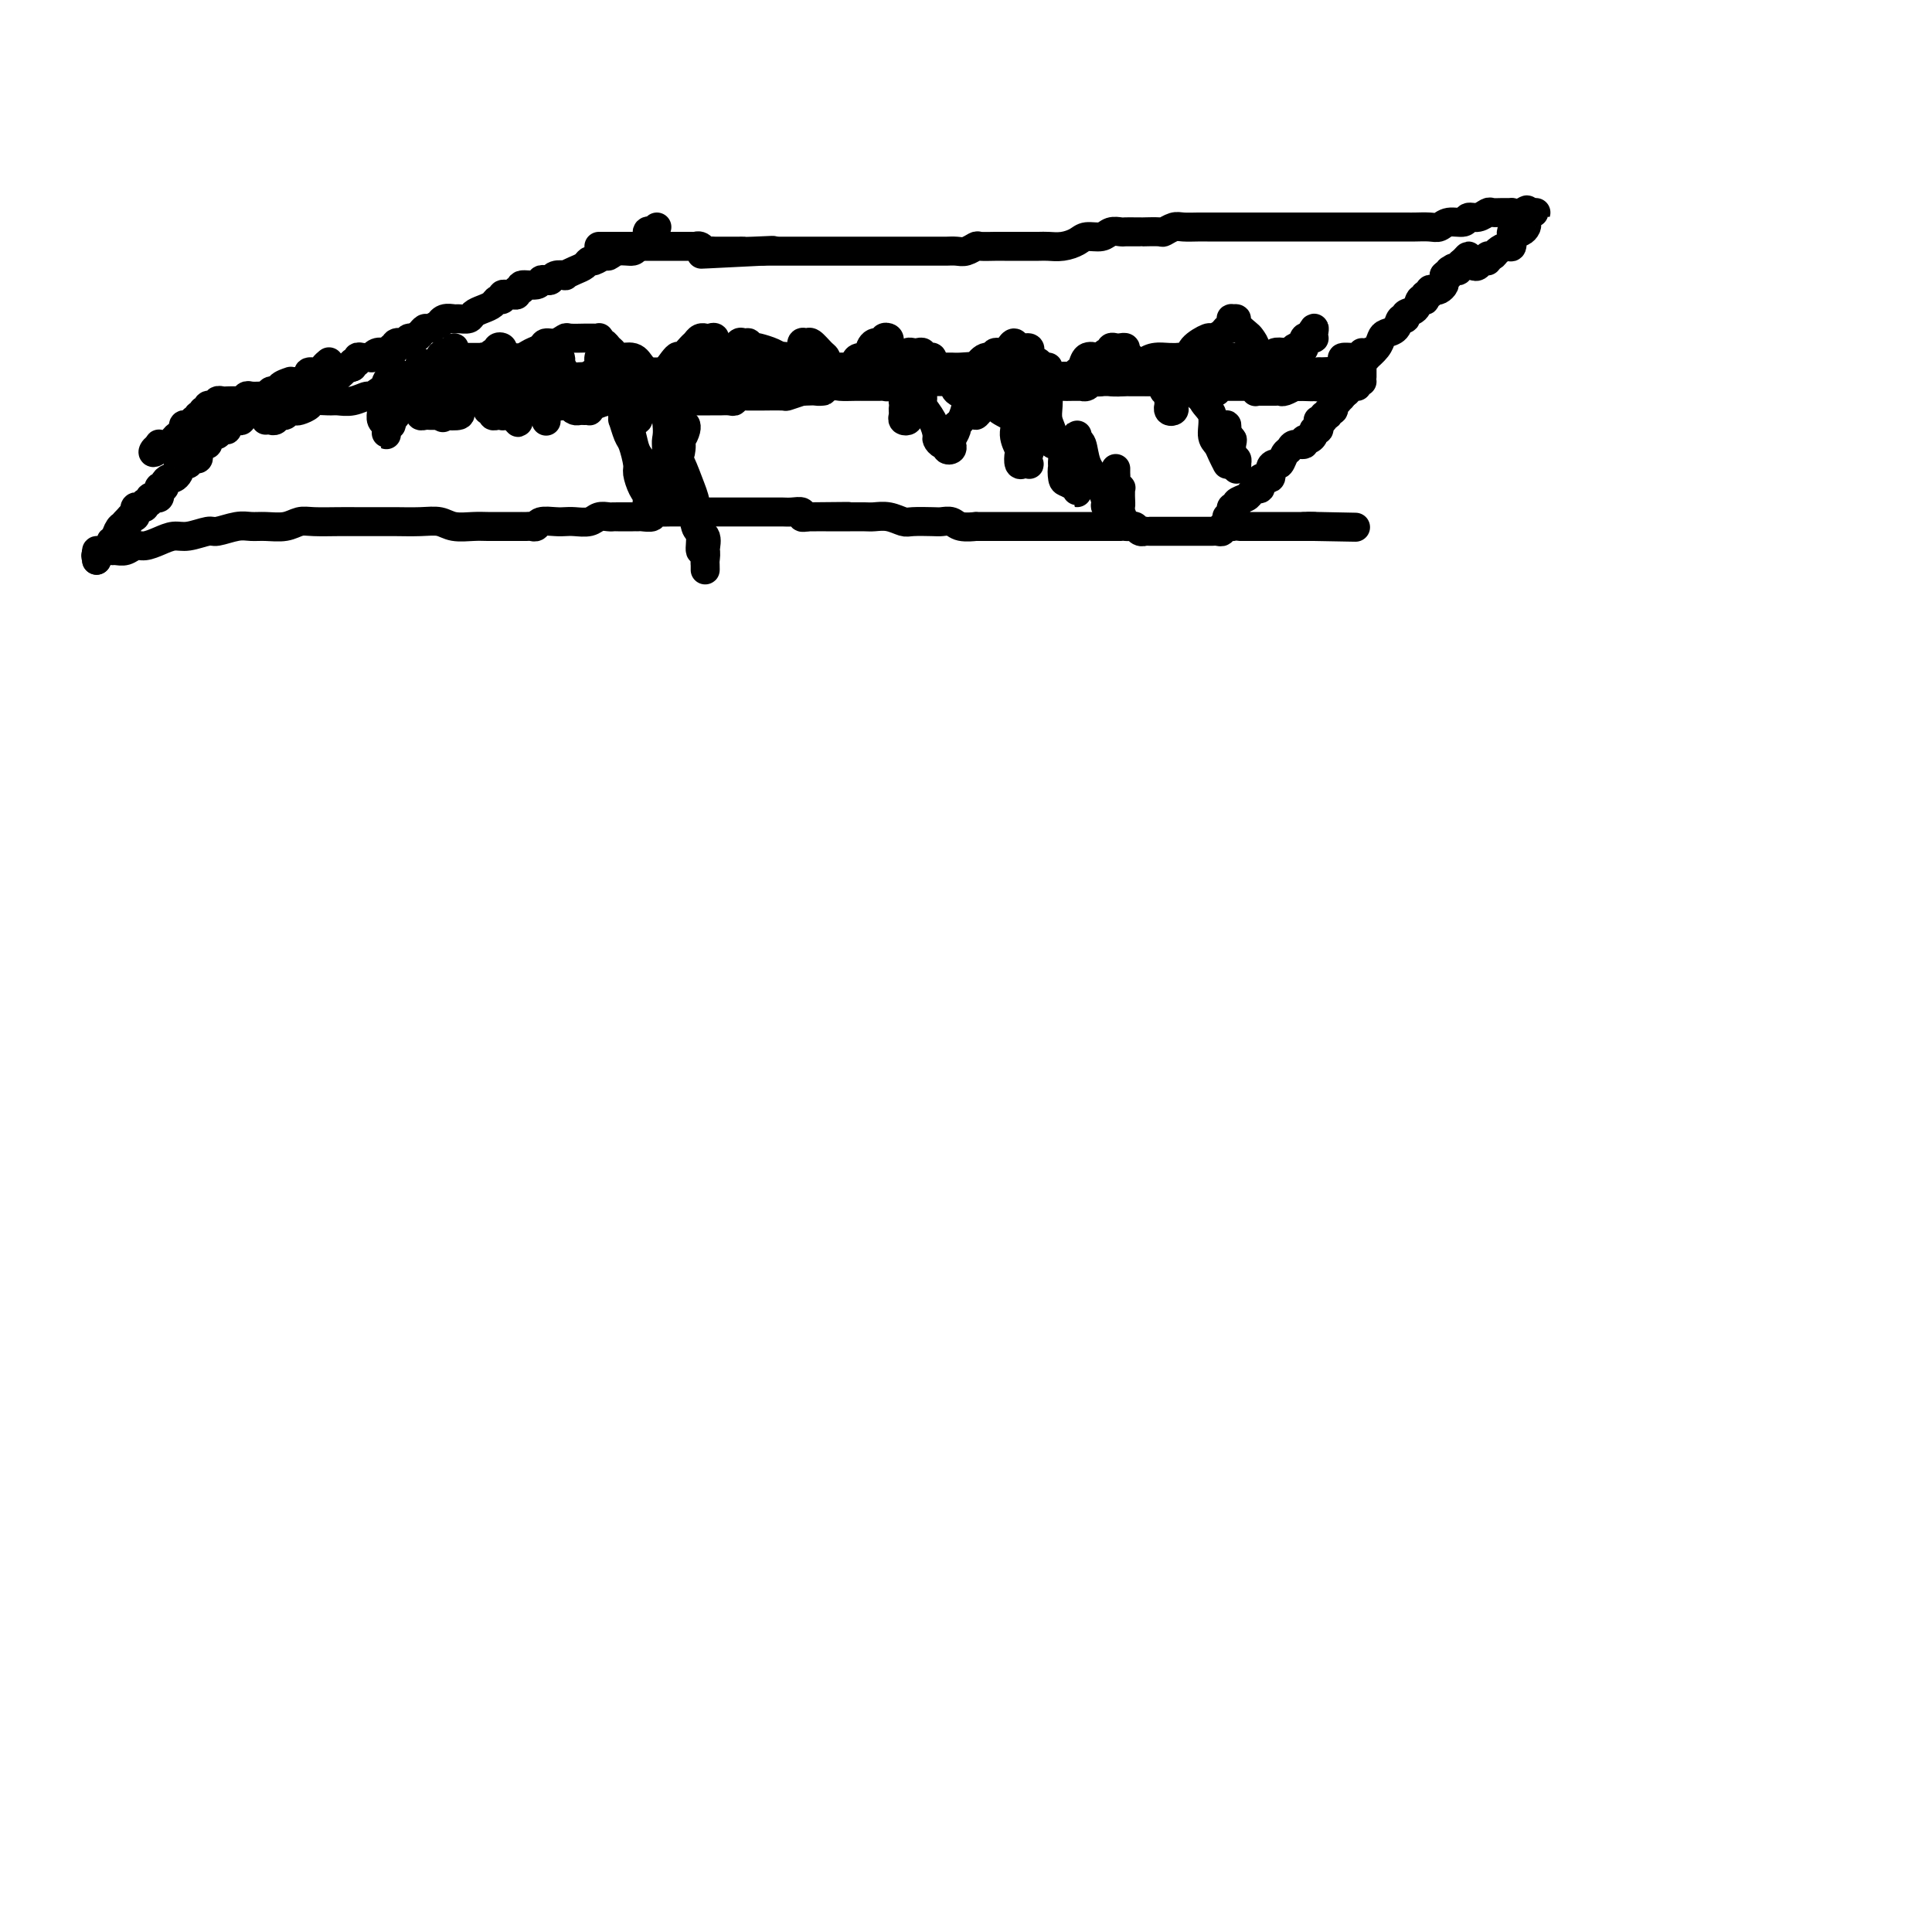 <svg viewBox='0 0 400 400' version='1.1' xmlns='http://www.w3.org/2000/svg' xmlns:xlink='http://www.w3.org/1999/xlink'><g fill='none' stroke='#000000' stroke-width='6' stroke-linecap='round' stroke-linejoin='round'><path d='M136,47c-0.457,0.408 -0.914,0.816 -1,1c-0.086,0.184 0.200,0.144 0,0c-0.200,-0.144 -0.886,-0.394 -1,0c-0.114,0.394 0.344,1.430 0,2c-0.344,0.570 -1.492,0.673 -2,1c-0.508,0.327 -0.378,0.876 -1,1c-0.622,0.124 -1.998,-0.178 -3,0c-1.002,0.178 -1.630,0.835 -2,1c-0.370,0.165 -0.483,-0.163 -1,0c-0.517,0.163 -1.439,0.818 -2,1c-0.561,0.182 -0.761,-0.109 -1,0c-0.239,0.109 -0.516,0.617 -1,1c-0.484,0.383 -1.176,0.642 -2,1c-0.824,0.358 -1.779,0.814 -2,1c-0.221,0.186 0.291,0.101 0,0c-0.291,-0.101 -1.385,-0.219 -2,0c-0.615,0.219 -0.751,0.776 -1,1c-0.249,0.224 -0.612,0.117 -1,0c-0.388,-0.117 -0.802,-0.243 -1,0c-0.198,0.243 -0.182,0.853 -1,1c-0.818,0.147 -2.471,-0.171 -3,0c-0.529,0.171 0.064,0.830 0,1c-0.064,0.170 -0.787,-0.150 -1,0c-0.213,0.150 0.082,0.771 0,1c-0.082,0.229 -0.543,0.065 -1,0c-0.457,-0.065 -0.910,-0.032 -1,0c-0.090,0.032 0.184,0.064 0,0c-0.184,-0.064 -0.825,-0.224 -1,0c-0.175,0.224 0.118,0.833 0,1c-0.118,0.167 -0.646,-0.109 -1,0c-0.354,0.109 -0.533,0.604 -1,1c-0.467,0.396 -1.224,0.695 -2,1c-0.776,0.305 -1.573,0.617 -2,1c-0.427,0.383 -0.483,0.839 -1,1c-0.517,0.161 -1.496,0.028 -2,0c-0.504,-0.028 -0.534,0.049 -1,0c-0.466,-0.049 -1.368,-0.224 -2,0c-0.632,0.224 -0.996,0.848 -1,1c-0.004,0.152 0.350,-0.166 0,0c-0.350,0.166 -1.403,0.818 -2,1c-0.597,0.182 -0.738,-0.105 -1,0c-0.262,0.105 -0.646,0.601 -1,1c-0.354,0.399 -0.677,0.699 -1,1'/><path d='M86,70c-7.675,3.554 -1.862,0.938 0,0c1.862,-0.938 -0.226,-0.200 -1,0c-0.774,0.200 -0.232,-0.139 0,0c0.232,0.139 0.154,0.755 0,1c-0.154,0.245 -0.385,0.117 -1,0c-0.615,-0.117 -1.614,-0.224 -2,0c-0.386,0.224 -0.158,0.778 0,1c0.158,0.222 0.246,0.111 0,0c-0.246,-0.111 -0.826,-0.222 -1,0c-0.174,0.222 0.058,0.777 0,1c-0.058,0.223 -0.407,0.112 -1,0c-0.593,-0.112 -1.430,-0.226 -2,0c-0.570,0.226 -0.873,0.793 -1,1c-0.127,0.207 -0.076,0.054 0,0c0.076,-0.054 0.179,-0.011 0,0c-0.179,0.011 -0.640,-0.012 -1,0c-0.360,0.012 -0.619,0.058 -1,0c-0.381,-0.058 -0.886,-0.222 -1,0c-0.114,0.222 0.162,0.829 0,1c-0.162,0.171 -0.760,-0.094 -1,0c-0.240,0.094 -0.120,0.547 0,1'/><path d='M73,76c-2.143,0.825 -1.000,-0.112 -1,0c-0.000,0.112 -1.145,1.274 -2,2c-0.855,0.726 -1.422,1.017 -2,1c-0.578,-0.017 -1.167,-0.340 -2,0c-0.833,0.340 -1.912,1.345 -3,2c-1.088,0.655 -2.187,0.960 -3,1c-0.813,0.040 -1.342,-0.185 -2,0c-0.658,0.185 -1.446,0.781 -2,1c-0.554,0.219 -0.872,0.063 -1,0c-0.128,-0.063 -0.064,-0.031 0,0'/><path d='M55,83c-2.606,1.083 -0.120,0.290 1,0c1.120,-0.290 0.874,-0.078 1,0c0.126,0.078 0.625,0.021 1,0c0.375,-0.021 0.625,-0.006 1,0c0.375,0.006 0.874,0.003 1,0c0.126,-0.003 -0.120,-0.005 0,0c0.120,0.005 0.607,0.016 1,0c0.393,-0.016 0.694,-0.061 1,0c0.306,0.061 0.618,0.226 1,0c0.382,-0.226 0.834,-0.844 1,-1c0.166,-0.156 0.045,0.150 0,0c-0.045,-0.150 -0.013,-0.757 0,-1c0.013,-0.243 0.006,-0.121 0,0'/><path d='M55,87c0.333,-0.032 0.667,-0.065 1,0c0.333,0.065 0.667,0.227 1,0c0.333,-0.227 0.665,-0.845 1,-1c0.335,-0.155 0.671,0.152 1,0c0.329,-0.152 0.649,-0.762 1,-1c0.351,-0.238 0.731,-0.102 1,0c0.269,0.102 0.428,0.171 1,0c0.572,-0.171 1.559,-0.580 2,-1c0.441,-0.420 0.336,-0.849 1,-1c0.664,-0.151 2.098,-0.024 3,0c0.902,0.024 1.271,-0.054 2,0c0.729,0.054 1.816,0.239 3,0c1.184,-0.239 2.463,-0.901 3,-1c0.537,-0.099 0.331,0.367 1,0c0.669,-0.367 2.212,-1.566 3,-2c0.788,-0.434 0.822,-0.102 1,0c0.178,0.102 0.502,-0.025 1,0c0.498,0.025 1.170,0.203 2,0c0.830,-0.203 1.818,-0.786 2,-1c0.182,-0.214 -0.442,-0.057 0,0c0.442,0.057 1.949,0.015 3,0c1.051,-0.015 1.646,-0.004 2,0c0.354,0.004 0.468,0.001 1,0c0.532,-0.001 1.483,-0.001 2,0c0.517,0.001 0.599,0.003 1,0c0.401,-0.003 1.119,-0.011 2,0c0.881,0.011 1.925,0.042 3,0c1.075,-0.042 2.181,-0.155 3,0c0.819,0.155 1.350,0.580 2,1c0.650,0.420 1.418,0.834 2,1c0.582,0.166 0.978,0.083 2,0c1.022,-0.083 2.672,-0.166 4,0c1.328,0.166 2.336,0.580 3,1c0.664,0.420 0.983,0.845 2,1c1.017,0.155 2.732,0.042 4,0c1.268,-0.042 2.091,-0.011 3,0c0.909,0.011 1.906,0.003 3,0c1.094,-0.003 2.285,-0.001 3,0c0.715,0.001 0.954,0.000 2,0c1.046,-0.000 2.899,-0.000 4,0c1.101,0.000 1.450,0.000 2,0c0.550,-0.000 1.299,-0.000 2,0c0.701,0.000 1.353,0.000 2,0c0.647,-0.000 1.290,-0.000 2,0c0.710,0.000 1.487,0.001 2,0c0.513,-0.001 0.764,-0.004 1,0c0.236,0.004 0.458,0.015 1,0c0.542,-0.015 1.402,-0.057 2,0c0.598,0.057 0.932,0.211 1,0c0.068,-0.211 -0.132,-0.789 0,-1c0.132,-0.211 0.595,-0.057 1,0c0.405,0.057 0.750,0.015 1,0c0.250,-0.015 0.405,-0.003 1,0c0.595,0.003 1.632,-0.002 2,0c0.368,0.002 0.068,0.011 1,0c0.932,-0.011 3.097,-0.041 4,0c0.903,0.041 0.544,0.155 1,0c0.456,-0.155 1.728,-0.577 3,-1'/><path d='M166,81c7.326,-0.249 3.641,0.130 3,0c-0.641,-0.130 1.764,-0.767 3,-1c1.236,-0.233 1.305,-0.062 2,0c0.695,0.062 2.017,0.016 3,0c0.983,-0.016 1.626,-0.003 2,0c0.374,0.003 0.477,-0.003 1,0c0.523,0.003 1.464,0.015 2,0c0.536,-0.015 0.668,-0.057 1,0c0.332,0.057 0.866,0.211 1,0c0.134,-0.211 -0.131,-0.789 0,-1c0.131,-0.211 0.659,-0.057 1,0c0.341,0.057 0.495,0.015 1,0c0.505,-0.015 1.361,-0.004 2,0c0.639,0.004 1.062,0.001 2,0c0.938,-0.001 2.393,-0.000 3,0c0.607,0.000 0.367,0.000 1,0c0.633,-0.000 2.140,-0.000 3,0c0.860,0.000 1.073,0.000 2,0c0.927,-0.000 2.567,-0.000 3,0c0.433,0.000 -0.342,0.000 0,0c0.342,-0.000 1.801,-0.000 3,0c1.199,0.000 2.138,0.000 3,0c0.862,-0.000 1.648,-0.000 2,0c0.352,0.000 0.270,0.000 1,0c0.730,-0.000 2.274,-0.000 3,0c0.726,0.000 0.636,0.000 1,0c0.364,-0.000 1.184,-0.000 2,0c0.816,0.000 1.630,0.000 2,0c0.370,-0.000 0.297,-0.000 1,0c0.703,0.000 2.181,0.000 3,0c0.819,-0.000 0.979,-0.000 1,0c0.021,0.000 -0.097,0.000 0,0c0.097,-0.000 0.410,-0.000 1,0c0.590,0.000 1.457,0.000 2,0c0.543,0.000 0.763,-0.000 1,0c0.237,0.000 0.491,0.000 1,0c0.509,0.000 1.273,-0.000 2,0c0.727,0.000 1.417,-0.000 2,0c0.583,0.000 1.060,0.000 2,0c0.940,-0.000 2.342,-0.000 3,0c0.658,0.000 0.572,0.000 1,0c0.428,-0.000 1.370,-0.000 2,0c0.630,0.000 0.947,0.000 1,0c0.053,-0.000 -0.158,-0.000 0,0c0.158,0.000 0.687,0.000 1,0c0.313,-0.000 0.412,-0.000 1,0c0.588,0.000 1.667,0.000 2,0c0.333,-0.000 -0.080,-0.000 0,0c0.080,0.000 0.654,0.000 1,0c0.346,-0.000 0.463,-0.000 1,0c0.537,0.000 1.495,0.000 2,0c0.505,-0.000 0.559,-0.000 1,0c0.441,0.000 1.269,0.000 2,0c0.731,-0.000 1.366,-0.000 2,0c0.634,0.000 1.269,0.000 2,0c0.731,-0.000 1.558,-0.000 2,0c0.442,0.000 0.499,0.001 1,0c0.501,-0.001 1.447,-0.004 2,0c0.553,0.004 0.712,0.015 1,0c0.288,-0.015 0.706,-0.056 1,0c0.294,0.056 0.464,0.207 1,0c0.536,-0.207 1.439,-0.774 2,-1c0.561,-0.226 0.781,-0.113 1,0c0.219,0.113 0.437,0.226 1,0c0.563,-0.226 1.470,-0.793 2,-1c0.530,-0.207 0.681,-0.056 1,0c0.319,0.056 0.805,0.016 1,0c0.195,-0.016 0.097,-0.008 0,0'/><path d='M273,77c16.730,-0.619 5.056,-0.166 1,0c-4.056,0.166 -0.495,0.044 1,0c1.495,-0.044 0.925,-0.011 1,0c0.075,0.011 0.794,0.000 1,0c0.206,-0.000 -0.103,0.010 0,0c0.103,-0.010 0.618,-0.040 1,0c0.382,0.040 0.632,0.150 1,0c0.368,-0.150 0.853,-0.560 1,-1c0.147,-0.440 -0.045,-0.908 0,-1c0.045,-0.092 0.327,0.193 1,0c0.673,-0.193 1.737,-0.864 2,-1c0.263,-0.136 -0.277,0.263 0,0c0.277,-0.263 1.369,-1.189 2,-2c0.631,-0.811 0.800,-1.509 1,-2c0.200,-0.491 0.430,-0.776 1,-1c0.570,-0.224 1.480,-0.387 2,-1c0.520,-0.613 0.650,-1.674 1,-2c0.350,-0.326 0.921,0.084 1,0c0.079,-0.084 -0.332,-0.662 0,-1c0.332,-0.338 1.408,-0.434 2,-1c0.592,-0.566 0.698,-1.601 1,-2c0.302,-0.399 0.798,-0.163 1,0c0.202,0.163 0.110,0.254 0,0c-0.110,-0.254 -0.237,-0.852 0,-1c0.237,-0.148 0.838,0.153 1,0c0.162,-0.153 -0.114,-0.762 0,-1c0.114,-0.238 0.619,-0.105 1,0c0.381,0.105 0.638,0.183 1,0c0.362,-0.183 0.828,-0.626 1,-1c0.172,-0.374 0.049,-0.678 0,-1c-0.049,-0.322 -0.025,-0.661 0,-1'/><path d='M299,57c3.321,-3.090 1.625,-0.814 1,0c-0.625,0.814 -0.178,0.166 0,0c0.178,-0.166 0.085,0.148 0,0c-0.085,-0.148 -0.164,-0.760 0,-1c0.164,-0.240 0.570,-0.107 1,0c0.430,0.107 0.885,0.189 1,0c0.115,-0.189 -0.110,-0.650 0,-1c0.110,-0.350 0.554,-0.590 1,-1c0.446,-0.410 0.893,-0.990 1,-1c0.107,-0.010 -0.125,0.548 0,1c0.125,0.452 0.607,0.797 1,1c0.393,0.203 0.697,0.265 1,0c0.303,-0.265 0.605,-0.858 1,-1c0.395,-0.142 0.883,0.168 1,0c0.117,-0.168 -0.137,-0.814 0,-1c0.137,-0.186 0.664,0.087 1,0c0.336,-0.087 0.481,-0.535 1,-1c0.519,-0.465 1.411,-0.948 2,-1c0.589,-0.052 0.875,0.326 1,0c0.125,-0.326 0.089,-1.354 0,-2c-0.089,-0.646 -0.230,-0.908 0,-1c0.230,-0.092 0.833,-0.014 1,0c0.167,0.014 -0.100,-0.038 0,0c0.100,0.038 0.567,0.164 1,0c0.433,-0.164 0.833,-0.618 1,-1c0.167,-0.382 0.102,-0.691 0,-1c-0.102,-0.309 -0.242,-0.619 0,-1c0.242,-0.381 0.864,-0.834 1,-1c0.136,-0.166 -0.215,-0.044 0,0c0.215,0.044 0.996,0.012 1,0c0.004,-0.012 -0.768,-0.003 -1,0c-0.232,0.003 0.077,0.001 0,0c-0.077,-0.001 -0.538,-0.000 -1,0'/><path d='M316,44c0.520,-1.083 -0.179,-0.290 -1,0c-0.821,0.290 -1.763,0.077 -2,0c-0.237,-0.077 0.232,-0.016 0,0c-0.232,0.016 -1.166,-0.011 -2,0c-0.834,0.011 -1.570,0.059 -2,0c-0.430,-0.059 -0.556,-0.227 -1,0c-0.444,0.227 -1.207,0.849 -2,1c-0.793,0.151 -1.615,-0.170 -2,0c-0.385,0.170 -0.334,0.830 -1,1c-0.666,0.170 -2.049,-0.151 -3,0c-0.951,0.151 -1.471,0.772 -2,1c-0.529,0.228 -1.066,0.061 -2,0c-0.934,-0.061 -2.263,-0.016 -3,0c-0.737,0.016 -0.881,0.004 -2,0c-1.119,-0.004 -3.213,-0.001 -4,0c-0.787,0.001 -0.266,0.000 -1,0c-0.734,-0.000 -2.721,-0.000 -4,0c-1.279,0.000 -1.850,0.000 -3,0c-1.150,-0.000 -2.880,-0.000 -4,0c-1.120,0.000 -1.630,0.000 -3,0c-1.370,-0.000 -3.602,-0.000 -5,0c-1.398,0.000 -1.964,0.000 -3,0c-1.036,-0.000 -2.541,-0.000 -4,0c-1.459,0.000 -2.870,0.000 -4,0c-1.130,-0.000 -1.979,-0.001 -3,0c-1.021,0.001 -2.214,0.004 -3,0c-0.786,-0.004 -1.164,-0.015 -2,0c-0.836,0.015 -2.130,0.057 -3,0c-0.870,-0.057 -1.314,-0.211 -2,0c-0.686,0.211 -1.613,0.789 -2,1c-0.387,0.211 -0.235,0.057 -1,0c-0.765,-0.057 -2.447,-0.015 -3,0c-0.553,0.015 0.021,0.004 0,0c-0.021,-0.004 -0.639,-0.002 -1,0c-0.361,0.002 -0.466,0.005 -1,0c-0.534,-0.005 -1.498,-0.016 -2,0c-0.502,0.016 -0.542,0.060 -1,0c-0.458,-0.060 -1.333,-0.222 -2,0c-0.667,0.222 -1.127,0.830 -2,1c-0.873,0.170 -2.158,-0.098 -3,0c-0.842,0.098 -1.241,0.562 -2,1c-0.759,0.438 -1.880,0.849 -3,1c-1.120,0.151 -2.240,0.040 -3,0c-0.760,-0.040 -1.161,-0.011 -2,0c-0.839,0.011 -2.116,0.003 -3,0c-0.884,-0.003 -1.374,-0.002 -2,0c-0.626,0.002 -1.389,0.004 -2,0c-0.611,-0.004 -1.069,-0.015 -2,0c-0.931,0.015 -2.333,0.057 -3,0c-0.667,-0.057 -0.597,-0.211 -1,0c-0.403,0.211 -1.277,0.789 -2,1c-0.723,0.211 -1.295,0.057 -2,0c-0.705,-0.057 -1.545,-0.015 -2,0c-0.455,0.015 -0.527,0.004 -1,0c-0.473,-0.004 -1.349,-0.001 -2,0c-0.651,0.001 -1.077,0.000 -2,0c-0.923,-0.000 -2.344,-0.000 -3,0c-0.656,0.000 -0.547,0.000 -1,0c-0.453,-0.000 -1.469,-0.000 -2,0c-0.531,0.000 -0.578,0.000 -1,0c-0.422,-0.000 -1.219,-0.000 -2,0c-0.781,0.000 -1.547,0.000 -2,0c-0.453,-0.000 -0.592,-0.000 -1,0c-0.408,0.000 -1.086,0.000 -2,0c-0.914,-0.000 -2.065,-0.000 -3,0c-0.935,0.000 -1.654,0.000 -2,0c-0.346,-0.000 -0.319,-0.000 -1,0c-0.681,0.000 -2.069,0.000 -3,0c-0.931,-0.000 -1.404,-0.000 -2,0c-0.596,0.000 -1.314,0.000 -2,0c-0.686,-0.000 -1.338,-0.000 -2,0c-0.662,0.000 -1.332,0.000 -2,0c-0.668,-0.000 -1.334,-0.000 -2,0'/><path d='M158,52c-24.638,1.238 -7.232,0.332 -1,0c6.232,-0.332 1.289,-0.089 -1,0c-2.289,0.089 -1.923,0.024 -2,0c-0.077,-0.024 -0.598,-0.006 -1,0c-0.402,0.006 -0.685,0.002 -1,0c-0.315,-0.002 -0.662,-0.001 -1,0c-0.338,0.001 -0.668,0.001 -1,0c-0.332,-0.001 -0.666,-0.004 -1,0c-0.334,0.004 -0.668,0.015 -1,0c-0.332,-0.015 -0.663,-0.057 -1,0c-0.337,0.057 -0.682,0.211 -1,0c-0.318,-0.211 -0.610,-0.789 -1,-1c-0.390,-0.211 -0.878,-0.057 -1,0c-0.122,0.057 0.122,0.015 0,0c-0.122,-0.015 -0.609,-0.004 -1,0c-0.391,0.004 -0.686,0.001 -1,0c-0.314,-0.001 -0.647,-0.000 -1,0c-0.353,0.000 -0.725,0.000 -1,0c-0.275,-0.000 -0.451,-0.000 -1,0c-0.549,0.000 -1.470,0.000 -2,0c-0.530,-0.000 -0.671,-0.000 -1,0c-0.329,0.000 -0.848,0.000 -1,0c-0.152,-0.000 0.062,-0.000 0,0c-0.062,0.000 -0.400,0.000 -1,0c-0.600,-0.000 -1.461,-0.000 -2,0c-0.539,0.000 -0.757,0.000 -1,0c-0.243,-0.000 -0.513,-0.000 -1,0c-0.487,0.000 -1.192,0.000 -2,0c-0.808,-0.000 -1.719,-0.000 -2,0c-0.281,0.000 0.069,0.000 0,0c-0.069,-0.000 -0.557,-0.000 -1,0c-0.443,0.000 -0.841,0.000 -1,0c-0.159,-0.000 -0.080,-0.000 0,0'/><path d='M59,82c-0.331,0.000 -0.663,0.000 -1,0c-0.337,-0.000 -0.681,-0.000 -1,0c-0.319,0.000 -0.614,0.000 -1,0c-0.386,-0.000 -0.863,-0.001 -1,0c-0.137,0.001 0.065,0.004 0,0c-0.065,-0.004 -0.398,-0.015 -1,0c-0.602,0.015 -1.474,0.057 -2,0c-0.526,-0.057 -0.705,-0.211 -1,0c-0.295,0.211 -0.705,0.789 -1,1c-0.295,0.211 -0.475,0.056 -1,0c-0.525,-0.056 -1.394,-0.011 -2,0c-0.606,0.011 -0.950,-0.011 -1,0c-0.050,0.011 0.193,0.054 0,0c-0.193,-0.054 -0.821,-0.207 -1,0c-0.179,0.207 0.092,0.772 0,1c-0.092,0.228 -0.547,0.117 -1,0c-0.453,-0.117 -0.905,-0.241 -1,0c-0.095,0.241 0.167,0.848 0,1c-0.167,0.152 -0.763,-0.152 -1,0c-0.237,0.152 -0.115,0.759 0,1c0.115,0.241 0.223,0.116 0,0c-0.223,-0.116 -0.777,-0.224 -1,0c-0.223,0.224 -0.115,0.778 0,1c0.115,0.222 0.237,0.111 0,0c-0.237,-0.111 -0.833,-0.223 -1,0c-0.167,0.223 0.096,0.781 0,1c-0.096,0.219 -0.552,0.100 -1,0c-0.448,-0.100 -0.890,-0.181 -1,0c-0.110,0.181 0.111,0.623 0,1c-0.111,0.377 -0.554,0.689 -1,1c-0.446,0.311 -0.894,0.619 -1,1c-0.106,0.381 0.129,0.833 0,1c-0.129,0.167 -0.623,0.047 -1,0c-0.377,-0.047 -0.637,-0.023 -1,0c-0.363,0.023 -0.828,0.045 -1,0c-0.172,-0.045 -0.049,-0.156 0,0c0.049,0.156 0.025,0.578 0,1'/><path d='M33,93c-1.818,1.392 -1.364,0.373 -1,0c0.364,-0.373 0.636,-0.100 1,0c0.364,0.100 0.818,0.029 1,0c0.182,-0.029 0.091,-0.014 0,0'/><path d='M68,75c0.099,-0.081 0.199,-0.163 0,0c-0.199,0.163 -0.696,0.569 -1,1c-0.304,0.431 -0.413,0.886 -1,1c-0.587,0.114 -1.650,-0.113 -2,0c-0.350,0.113 0.014,0.565 0,1c-0.014,0.435 -0.404,0.851 -1,1c-0.596,0.149 -1.397,0.030 -2,0c-0.603,-0.030 -1.006,0.028 -1,0c0.006,-0.028 0.423,-0.144 0,0c-0.423,0.144 -1.685,0.547 -2,1c-0.315,0.453 0.318,0.958 0,1c-0.318,0.042 -1.587,-0.377 -2,0c-0.413,0.377 0.030,1.550 0,2c-0.030,0.450 -0.533,0.177 -1,0c-0.467,-0.177 -0.900,-0.259 -1,0c-0.100,0.259 0.132,0.858 0,1c-0.132,0.142 -0.628,-0.173 -1,0c-0.372,0.173 -0.621,0.835 -1,1c-0.379,0.165 -0.889,-0.166 -1,0c-0.111,0.166 0.178,0.828 0,1c-0.178,0.172 -0.822,-0.147 -1,0c-0.178,0.147 0.111,0.762 0,1c-0.111,0.238 -0.621,0.101 -1,0c-0.379,-0.101 -0.626,-0.167 -1,0c-0.374,0.167 -0.873,0.566 -1,1c-0.127,0.434 0.120,0.904 0,1c-0.120,0.096 -0.605,-0.181 -1,0c-0.395,0.181 -0.698,0.819 -1,1c-0.302,0.181 -0.602,-0.096 -1,0c-0.398,0.096 -0.895,0.565 -1,1c-0.105,0.435 0.182,0.837 0,1c-0.182,0.163 -0.833,0.086 -1,0c-0.167,-0.086 0.149,-0.182 0,0c-0.149,0.182 -0.762,0.641 -1,1c-0.238,0.359 -0.102,0.618 0,1c0.102,0.382 0.168,0.887 0,1c-0.168,0.113 -0.571,-0.167 -1,0c-0.429,0.167 -0.886,0.780 -1,1c-0.114,0.220 0.114,0.048 0,0c-0.114,-0.048 -0.569,0.030 -1,0c-0.431,-0.030 -0.836,-0.166 -1,0c-0.164,0.166 -0.086,0.636 0,1c0.086,0.364 0.182,0.623 0,1c-0.182,0.377 -0.641,0.872 -1,1c-0.359,0.128 -0.618,-0.110 -1,0c-0.382,0.110 -0.887,0.569 -1,1c-0.113,0.431 0.166,0.832 0,1c-0.166,0.168 -0.776,0.101 -1,0c-0.224,-0.101 -0.063,-0.237 0,0c0.063,0.237 0.027,0.847 0,1c-0.027,0.153 -0.045,-0.151 0,0c0.045,0.151 0.152,0.757 0,1c-0.152,0.243 -0.562,0.121 -1,0c-0.438,-0.121 -0.905,-0.243 -1,0c-0.095,0.243 0.181,0.849 0,1c-0.181,0.151 -0.819,-0.153 -1,0c-0.181,0.153 0.096,0.763 0,1c-0.096,0.237 -0.564,0.102 -1,0c-0.436,-0.102 -0.838,-0.172 -1,0c-0.162,0.172 -0.082,0.585 0,1c0.082,0.415 0.166,0.833 0,1c-0.166,0.167 -0.583,0.084 -1,0'/><path d='M27,107c-3.487,3.540 -1.704,2.388 -1,2c0.704,-0.388 0.328,-0.014 0,0c-0.328,0.014 -0.608,-0.333 -1,0c-0.392,0.333 -0.896,1.347 -1,2c-0.104,0.653 0.193,0.945 0,1c-0.193,0.055 -0.875,-0.126 -1,0c-0.125,0.126 0.306,0.559 0,1c-0.306,0.441 -1.350,0.889 -2,1c-0.650,0.111 -0.906,-0.115 -1,0c-0.094,0.115 -0.025,0.569 0,1c0.025,0.431 0.007,0.837 0,1c-0.007,0.163 -0.004,0.081 0,0'/><path d='M20,116c0.054,-0.453 0.108,-0.906 0,-1c-0.108,-0.094 -0.377,0.172 0,0c0.377,-0.172 1.399,-0.782 2,-1c0.601,-0.218 0.779,-0.044 1,0c0.221,0.044 0.485,-0.044 1,0c0.515,0.044 1.282,0.218 2,0c0.718,-0.218 1.387,-0.828 2,-1c0.613,-0.172 1.169,0.093 2,0c0.831,-0.093 1.936,-0.546 3,-1c1.064,-0.454 2.088,-0.910 3,-1c0.912,-0.090 1.714,0.186 3,0c1.286,-0.186 3.056,-0.835 4,-1c0.944,-0.165 1.060,0.153 2,0c0.940,-0.153 2.702,-0.777 4,-1c1.298,-0.223 2.130,-0.046 3,0c0.870,0.046 1.776,-0.040 3,0c1.224,0.040 2.766,0.207 4,0c1.234,-0.207 2.162,-0.787 3,-1c0.838,-0.213 1.587,-0.057 3,0c1.413,0.057 3.490,0.016 5,0c1.510,-0.016 2.452,-0.005 4,0c1.548,0.005 3.701,0.005 5,0c1.299,-0.005 1.744,-0.015 3,0c1.256,0.015 3.322,0.057 5,0c1.678,-0.057 2.968,-0.211 4,0c1.032,0.211 1.805,0.789 3,1c1.195,0.211 2.810,0.057 4,0c1.190,-0.057 1.955,-0.015 3,0c1.045,0.015 2.370,0.004 3,0c0.630,-0.004 0.564,-0.001 1,0c0.436,0.001 1.374,0.000 2,0c0.626,-0.000 0.942,0.001 1,0c0.058,-0.001 -0.141,-0.004 0,0c0.141,0.004 0.622,0.015 1,0c0.378,-0.015 0.654,-0.057 1,0c0.346,0.057 0.763,0.211 1,0c0.237,-0.211 0.294,-0.788 1,-1c0.706,-0.212 2.062,-0.061 3,0c0.938,0.061 1.459,0.030 2,0c0.541,-0.030 1.101,-0.061 2,0c0.899,0.061 2.136,0.212 3,0c0.864,-0.212 1.353,-0.789 2,-1c0.647,-0.211 1.451,-0.057 2,0c0.549,0.057 0.844,0.015 1,0c0.156,-0.015 0.173,-0.004 1,0c0.827,0.004 2.464,0.002 3,0c0.536,-0.002 -0.028,-0.004 0,0c0.028,0.004 0.649,0.015 1,0c0.351,-0.015 0.431,-0.057 1,0c0.569,0.057 1.628,0.211 2,0c0.372,-0.211 0.057,-0.789 0,-1c-0.057,-0.211 0.144,-0.057 1,0c0.856,0.057 2.368,0.015 3,0c0.632,-0.015 0.386,-0.004 1,0c0.614,0.004 2.090,0.001 3,0c0.910,-0.001 1.255,-0.000 2,0c0.745,0.000 1.889,0.000 3,0c1.111,-0.000 2.188,-0.000 3,0c0.812,0.000 1.358,-0.000 2,0c0.642,0.000 1.379,0.000 2,0c0.621,-0.000 1.127,-0.001 2,0c0.873,0.001 2.114,0.004 3,0c0.886,-0.004 1.417,-0.015 2,0c0.583,0.015 1.218,0.056 2,0c0.782,-0.056 1.711,-0.207 2,0c0.289,0.207 -0.060,0.774 0,1c0.060,0.226 0.530,0.113 1,0'/><path d='M167,107c16.421,-0.155 4.974,-0.041 1,0c-3.974,0.041 -0.474,0.011 1,0c1.474,-0.011 0.923,-0.003 1,0c0.077,0.003 0.782,0.001 1,0c0.218,-0.001 -0.051,-0.000 0,0c0.051,0.000 0.421,0.000 1,0c0.579,-0.000 1.365,-0.001 2,0c0.635,0.001 1.119,0.004 2,0c0.881,-0.004 2.159,-0.015 3,0c0.841,0.015 1.244,0.057 2,0c0.756,-0.057 1.865,-0.211 3,0c1.135,0.211 2.296,0.788 3,1c0.704,0.212 0.949,0.061 2,0c1.051,-0.061 2.906,-0.030 4,0c1.094,0.030 1.426,0.061 2,0c0.574,-0.061 1.390,-0.212 2,0c0.610,0.212 1.014,0.789 2,1c0.986,0.211 2.555,0.057 3,0c0.445,-0.057 -0.236,-0.015 0,0c0.236,0.015 1.387,0.004 2,0c0.613,-0.004 0.689,-0.001 1,0c0.311,0.001 0.856,0.000 1,0c0.144,-0.000 -0.113,-0.000 0,0c0.113,0.000 0.597,0.000 1,0c0.403,-0.000 0.726,-0.000 1,0c0.274,0.000 0.500,0.000 1,0c0.500,-0.000 1.274,-0.000 2,0c0.726,0.000 1.406,0.000 2,0c0.594,-0.000 1.104,-0.000 2,0c0.896,0.000 2.180,0.000 3,0c0.820,-0.000 1.176,-0.000 2,0c0.824,0.000 2.117,0.000 3,0c0.883,-0.000 1.357,-0.000 2,0c0.643,0.000 1.454,0.000 2,0c0.546,-0.000 0.825,-0.000 1,0c0.175,0.000 0.246,0.000 1,0c0.754,-0.000 2.191,-0.001 3,0c0.809,0.001 0.990,0.004 1,0c0.010,-0.004 -0.151,-0.015 0,0c0.151,0.015 0.614,0.057 1,0c0.386,-0.057 0.694,-0.211 1,0c0.306,0.211 0.609,0.789 1,1c0.391,0.211 0.868,0.057 1,0c0.132,-0.057 -0.082,-0.015 0,0c0.082,0.015 0.459,0.004 1,0c0.541,-0.004 1.244,-0.001 2,0c0.756,0.001 1.564,0.000 2,0c0.436,-0.000 0.501,-0.000 1,0c0.499,0.000 1.433,0.000 2,0c0.567,-0.000 0.767,-0.000 1,0c0.233,0.000 0.497,0.001 1,0c0.503,-0.001 1.243,-0.004 2,0c0.757,0.004 1.531,0.015 2,0c0.469,-0.015 0.632,-0.057 1,0c0.368,0.057 0.939,0.211 1,0c0.061,-0.211 -0.388,-0.789 0,-1c0.388,-0.211 1.614,-0.057 2,0c0.386,0.057 -0.066,0.015 0,0c0.066,-0.015 0.651,-0.004 1,0c0.349,0.004 0.461,0.001 1,0c0.539,-0.001 1.504,-0.000 2,0c0.496,0.000 0.521,0.000 1,0c0.479,-0.000 1.410,-0.000 2,0c0.590,0.000 0.840,0.000 1,0c0.160,-0.000 0.232,-0.000 1,0c0.768,0.000 2.233,0.000 3,0c0.767,-0.000 0.834,-0.000 1,0c0.166,0.000 0.429,0.000 1,0c0.571,-0.000 1.449,-0.000 2,0c0.551,0.000 0.776,0.000 1,0'/><path d='M272,109c16.474,0.309 5.157,0.083 1,0c-4.157,-0.083 -1.156,-0.022 0,0c1.156,0.022 0.467,0.006 0,0c-0.467,-0.006 -0.713,-0.002 -1,0c-0.287,0.002 -0.616,0.000 -1,0c-0.384,-0.000 -0.824,-0.000 -1,0c-0.176,0.000 -0.088,0.000 0,0'/><path d='M254,107c0.425,0.122 0.850,0.244 1,0c0.150,-0.244 0.024,-0.853 0,-1c-0.024,-0.147 0.053,0.168 0,0c-0.053,-0.168 -0.236,-0.818 0,-1c0.236,-0.182 0.890,0.105 1,0c0.110,-0.105 -0.326,-0.603 0,-1c0.326,-0.397 1.412,-0.693 2,-1c0.588,-0.307 0.677,-0.626 1,-1c0.323,-0.374 0.879,-0.802 1,-1c0.121,-0.198 -0.193,-0.164 0,0c0.193,0.164 0.892,0.460 1,0c0.108,-0.460 -0.374,-1.677 0,-2c0.374,-0.323 1.606,0.246 2,0c0.394,-0.246 -0.049,-1.308 0,-2c0.049,-0.692 0.589,-1.012 1,-1c0.411,0.012 0.692,0.358 1,0c0.308,-0.358 0.642,-1.420 1,-2c0.358,-0.580 0.740,-0.676 1,-1c0.260,-0.324 0.399,-0.874 1,-1c0.601,-0.126 1.662,0.173 2,0c0.338,-0.173 -0.049,-0.816 0,-1c0.049,-0.184 0.535,0.092 1,0c0.465,-0.092 0.909,-0.550 1,-1c0.091,-0.450 -0.172,-0.891 0,-1c0.172,-0.109 0.777,0.114 1,0c0.223,-0.114 0.064,-0.565 0,-1c-0.064,-0.435 -0.032,-0.853 0,-1c0.032,-0.147 0.065,-0.024 0,0c-0.065,0.024 -0.229,-0.050 0,0c0.229,0.050 0.850,0.224 1,0c0.150,-0.224 -0.170,-0.848 0,-1c0.170,-0.152 0.829,0.166 1,0c0.171,-0.166 -0.146,-0.815 0,-1c0.146,-0.185 0.756,0.095 1,0c0.244,-0.095 0.122,-0.564 0,-1c-0.122,-0.436 -0.243,-0.838 0,-1c0.243,-0.162 0.849,-0.085 1,0c0.151,0.085 -0.152,0.177 0,0c0.152,-0.177 0.758,-0.622 1,-1c0.242,-0.378 0.121,-0.689 0,-1'/><path d='M278,81c3.896,-3.957 1.637,-0.850 1,0c-0.637,0.850 0.348,-0.557 1,-1c0.652,-0.443 0.970,0.077 1,0c0.030,-0.077 -0.227,-0.753 0,-1c0.227,-0.247 0.937,-0.066 1,0c0.063,0.066 -0.522,0.018 -1,0c-0.478,-0.018 -0.851,-0.005 -1,0c-0.149,0.005 -0.075,0.003 0,0'/><path d='M79,86c0.484,-0.301 0.969,-0.602 1,-1c0.031,-0.398 -0.391,-0.893 0,-1c0.391,-0.107 1.596,0.175 2,0c0.404,-0.175 0.006,-0.807 0,-1c-0.006,-0.193 0.380,0.051 1,0c0.620,-0.051 1.474,-0.399 2,-1c0.526,-0.601 0.723,-1.457 1,-2c0.277,-0.543 0.634,-0.775 1,-1c0.366,-0.225 0.742,-0.443 1,-1c0.258,-0.557 0.398,-1.455 1,-2c0.602,-0.545 1.668,-0.739 2,-1c0.332,-0.261 -0.068,-0.589 0,-1c0.068,-0.411 0.606,-0.905 1,-1c0.394,-0.095 0.645,0.207 1,0c0.355,-0.207 0.813,-0.924 1,-1c0.187,-0.076 0.103,0.490 0,1c-0.103,0.510 -0.223,0.962 0,1c0.223,0.038 0.791,-0.340 1,0c0.209,0.340 0.059,1.399 0,2c-0.059,0.601 -0.027,0.746 0,1c0.027,0.254 0.048,0.619 0,1c-0.048,0.381 -0.167,0.778 0,1c0.167,0.222 0.618,0.268 1,0c0.382,-0.268 0.694,-0.850 1,-1c0.306,-0.150 0.607,0.133 1,0c0.393,-0.133 0.879,-0.681 1,-1c0.121,-0.319 -0.121,-0.410 0,-1c0.121,-0.590 0.606,-1.678 1,-2c0.394,-0.322 0.698,0.123 1,0c0.302,-0.123 0.603,-0.814 1,-1c0.397,-0.186 0.891,0.134 1,0c0.109,-0.134 -0.168,-0.720 0,-1c0.168,-0.280 0.780,-0.254 1,0c0.220,0.254 0.049,0.736 0,1c-0.049,0.264 0.024,0.310 0,1c-0.024,0.690 -0.146,2.023 0,3c0.146,0.977 0.561,1.596 1,2c0.439,0.404 0.901,0.593 1,1c0.099,0.407 -0.166,1.033 0,2c0.166,0.967 0.762,2.276 1,3c0.238,0.724 0.119,0.862 0,1'/><path d='M107,86c0.615,2.240 0.154,1.339 0,1c-0.154,-0.339 0.001,-0.118 0,0c-0.001,0.118 -0.156,0.131 0,0c0.156,-0.131 0.624,-0.407 1,-1c0.376,-0.593 0.660,-1.502 1,-2c0.340,-0.498 0.735,-0.585 1,-1c0.265,-0.415 0.401,-1.157 1,-2c0.599,-0.843 1.662,-1.785 2,-2c0.338,-0.215 -0.049,0.297 0,0c0.049,-0.297 0.535,-1.405 1,-2c0.465,-0.595 0.909,-0.678 1,-1c0.091,-0.322 -0.172,-0.882 0,-1c0.172,-0.118 0.777,0.207 1,0c0.223,-0.207 0.064,-0.946 0,-1c-0.064,-0.054 -0.031,0.577 0,1c0.031,0.423 0.061,0.639 0,1c-0.061,0.361 -0.213,0.867 0,1c0.213,0.133 0.792,-0.108 1,0c0.208,0.108 0.045,0.565 0,1c-0.045,0.435 0.028,0.848 0,1c-0.028,0.152 -0.157,0.041 0,0c0.157,-0.041 0.602,-0.014 1,0c0.398,0.014 0.750,0.015 1,0c0.250,-0.015 0.397,-0.044 1,0c0.603,0.044 1.664,0.162 2,0c0.336,-0.162 -0.051,-0.604 0,-1c0.051,-0.396 0.539,-0.747 1,-1c0.461,-0.253 0.893,-0.408 1,-1c0.107,-0.592 -0.113,-1.622 0,-2c0.113,-0.378 0.559,-0.104 1,0c0.441,0.104 0.879,0.039 1,0c0.121,-0.039 -0.074,-0.052 0,0c0.074,0.052 0.416,0.170 1,1c0.584,0.830 1.410,2.373 2,3c0.590,0.627 0.943,0.340 1,1c0.057,0.660 -0.181,2.268 0,3c0.181,0.732 0.780,0.588 1,1c0.220,0.412 0.059,1.380 0,2c-0.059,0.620 -0.017,0.891 0,1c0.017,0.109 0.008,0.054 0,0'/><path d='M131,86c1.023,2.070 0.080,1.243 0,1c-0.080,-0.243 0.703,0.096 1,0c0.297,-0.096 0.107,-0.628 0,-1c-0.107,-0.372 -0.133,-0.582 0,-1c0.133,-0.418 0.425,-1.042 1,-2c0.575,-0.958 1.434,-2.251 2,-3c0.566,-0.749 0.838,-0.954 1,-1c0.162,-0.046 0.215,0.066 1,-1c0.785,-1.066 2.304,-3.309 3,-4c0.696,-0.691 0.569,0.169 1,0c0.431,-0.169 1.421,-1.366 2,-2c0.579,-0.634 0.746,-0.705 1,-1c0.254,-0.295 0.594,-0.813 1,-1c0.406,-0.187 0.879,-0.044 1,0c0.121,0.044 -0.109,-0.010 0,0c0.109,0.010 0.557,0.083 1,0c0.443,-0.083 0.883,-0.321 1,0c0.117,0.321 -0.088,1.200 0,2c0.088,0.800 0.468,1.521 1,2c0.532,0.479 1.217,0.717 2,1c0.783,0.283 1.663,0.612 2,1c0.337,0.388 0.132,0.836 0,1c-0.132,0.164 -0.190,0.044 0,0c0.190,-0.044 0.629,-0.011 1,0c0.371,0.011 0.676,-0.001 1,0c0.324,0.001 0.668,0.017 1,0c0.332,-0.017 0.652,-0.065 1,0c0.348,0.065 0.723,0.242 1,0c0.277,-0.242 0.455,-0.902 1,-1c0.545,-0.098 1.455,0.367 2,0c0.545,-0.367 0.724,-1.564 1,-2c0.276,-0.436 0.647,-0.110 1,0c0.353,0.110 0.686,0.006 1,0c0.314,-0.006 0.608,0.088 1,0c0.392,-0.088 0.882,-0.356 1,-1c0.118,-0.644 -0.136,-1.662 0,-2c0.136,-0.338 0.663,0.003 1,0c0.337,-0.003 0.482,-0.352 1,0c0.518,0.352 1.407,1.404 2,2c0.593,0.596 0.890,0.738 1,1c0.110,0.262 0.031,0.646 0,1c-0.031,0.354 -0.016,0.677 0,1'/><path d='M171,76c0.936,1.015 0.777,1.053 1,1c0.223,-0.053 0.830,-0.197 1,0c0.170,0.197 -0.095,0.734 0,1c0.095,0.266 0.551,0.261 1,0c0.449,-0.261 0.893,-0.778 1,-1c0.107,-0.222 -0.121,-0.150 0,0c0.121,0.150 0.592,0.378 1,0c0.408,-0.378 0.752,-1.363 1,-2c0.248,-0.637 0.400,-0.926 1,-1c0.600,-0.074 1.648,0.068 2,0c0.352,-0.068 0.007,-0.345 0,-1c-0.007,-0.655 0.324,-1.689 1,-2c0.676,-0.311 1.697,0.102 2,0c0.303,-0.102 -0.112,-0.718 0,-1c0.112,-0.282 0.751,-0.229 1,0c0.249,0.229 0.108,0.636 0,1c-0.108,0.364 -0.183,0.686 0,1c0.183,0.314 0.624,0.621 1,1c0.376,0.379 0.688,0.830 1,1c0.312,0.170 0.622,0.060 1,0c0.378,-0.060 0.822,-0.068 1,0c0.178,0.068 0.090,0.213 0,0c-0.090,-0.213 -0.183,-0.786 0,-1c0.183,-0.214 0.640,-0.071 1,0c0.360,0.071 0.622,0.071 1,0c0.378,-0.071 0.871,-0.212 1,0c0.129,0.212 -0.105,0.778 0,1c0.105,0.222 0.549,0.102 1,0c0.451,-0.102 0.908,-0.185 1,0c0.092,0.185 -0.183,0.638 0,1c0.183,0.362 0.822,0.633 1,1c0.178,0.367 -0.106,0.830 0,1c0.106,0.170 0.602,0.049 1,0c0.398,-0.049 0.699,-0.024 1,0'/><path d='M196,77c2.091,1.083 1.320,0.291 1,0c-0.320,-0.291 -0.189,-0.080 0,0c0.189,0.080 0.434,0.028 1,0c0.566,-0.028 1.452,-0.031 2,0c0.548,0.031 0.758,0.095 1,0c0.242,-0.095 0.517,-0.351 1,-1c0.483,-0.649 1.176,-1.693 2,-2c0.824,-0.307 1.779,0.123 2,0c0.221,-0.123 -0.293,-0.800 0,-1c0.293,-0.200 1.392,0.075 2,0c0.608,-0.075 0.724,-0.500 1,-1c0.276,-0.500 0.713,-1.073 1,-1c0.287,0.073 0.424,0.793 1,1c0.576,0.207 1.590,-0.100 2,0c0.410,0.100 0.215,0.605 0,1c-0.215,0.395 -0.450,0.679 0,1c0.450,0.321 1.585,0.677 2,1c0.415,0.323 0.110,0.612 0,1c-0.110,0.388 -0.026,0.875 0,1c0.026,0.125 -0.005,-0.110 0,0c0.005,0.110 0.047,0.566 0,1c-0.047,0.434 -0.181,0.845 0,1c0.181,0.155 0.678,0.056 1,0c0.322,-0.056 0.467,-0.067 1,0c0.533,0.067 1.452,0.211 2,0c0.548,-0.211 0.724,-0.776 1,-1c0.276,-0.224 0.650,-0.106 1,0c0.350,0.106 0.675,0.200 1,0c0.325,-0.200 0.650,-0.693 1,-1c0.350,-0.307 0.723,-0.426 1,-1c0.277,-0.574 0.456,-1.603 1,-2c0.544,-0.397 1.451,-0.163 2,0c0.549,0.163 0.739,0.254 1,0c0.261,-0.254 0.595,-0.852 1,-1c0.405,-0.148 0.883,0.156 1,0c0.117,-0.156 -0.127,-0.771 0,-1c0.127,-0.229 0.626,-0.071 1,0c0.374,0.071 0.623,0.057 1,0c0.377,-0.057 0.884,-0.156 1,0c0.116,0.156 -0.157,0.566 0,1c0.157,0.434 0.745,0.891 1,1c0.255,0.109 0.177,-0.128 0,0c-0.177,0.128 -0.454,0.623 0,1c0.454,0.377 1.637,0.637 2,1c0.363,0.363 -0.095,0.828 0,1c0.095,0.172 0.741,0.049 1,0c0.259,-0.049 0.129,-0.025 0,0'/><path d='M237,77c0.794,0.781 0.779,0.233 1,0c0.221,-0.233 0.679,-0.152 1,0c0.321,0.152 0.503,0.375 1,0c0.497,-0.375 1.307,-1.348 2,-2c0.693,-0.652 1.270,-0.983 2,-1c0.730,-0.017 1.614,0.280 2,0c0.386,-0.280 0.274,-1.137 1,-2c0.726,-0.863 2.289,-1.733 3,-2c0.711,-0.267 0.569,0.069 1,0c0.431,-0.069 1.436,-0.544 2,-1c0.564,-0.456 0.686,-0.893 1,-1c0.314,-0.107 0.821,0.114 1,0c0.179,-0.114 0.032,-0.565 0,-1c-0.032,-0.435 0.051,-0.856 0,-1c-0.051,-0.144 -0.235,-0.012 0,0c0.235,0.012 0.890,-0.096 1,0c0.110,0.096 -0.326,0.396 0,1c0.326,0.604 1.414,1.514 2,2c0.586,0.486 0.668,0.550 1,1c0.332,0.450 0.912,1.286 1,2c0.088,0.714 -0.316,1.304 0,2c0.316,0.696 1.352,1.497 2,2c0.648,0.503 0.910,0.708 1,1c0.090,0.292 0.010,0.672 0,1c-0.010,0.328 0.050,0.606 0,1c-0.050,0.394 -0.210,0.905 0,1c0.210,0.095 0.791,-0.226 1,0c0.209,0.226 0.045,0.999 0,1c-0.045,0.001 0.029,-0.771 0,-1c-0.029,-0.229 -0.162,0.085 0,0c0.162,-0.085 0.617,-0.568 1,-1c0.383,-0.432 0.694,-0.813 1,-1c0.306,-0.187 0.608,-0.182 1,-1c0.392,-0.818 0.874,-2.461 1,-3c0.126,-0.539 -0.106,0.027 0,0c0.106,-0.027 0.549,-0.646 1,-1c0.451,-0.354 0.909,-0.443 1,-1c0.091,-0.557 -0.186,-1.582 0,-2c0.186,-0.418 0.834,-0.227 1,0c0.166,0.227 -0.151,0.492 0,0c0.151,-0.492 0.770,-1.739 1,-2c0.230,-0.261 0.072,0.465 0,1c-0.072,0.535 -0.058,0.878 0,1c0.058,0.122 0.159,0.022 0,0c-0.159,-0.022 -0.579,0.035 -1,0c-0.421,-0.035 -0.844,-0.163 -1,0c-0.156,0.163 -0.045,0.618 0,1c0.045,0.382 0.022,0.691 0,1'/><path d='M270,72c-0.490,0.635 -0.714,0.222 -1,0c-0.286,-0.222 -0.634,-0.252 -1,0c-0.366,0.252 -0.750,0.785 -1,1c-0.250,0.215 -0.367,0.110 -1,0c-0.633,-0.110 -1.783,-0.226 -2,0c-0.217,0.226 0.499,0.793 0,1c-0.499,0.207 -2.213,0.056 -3,0c-0.787,-0.056 -0.647,-0.015 -1,0c-0.353,0.015 -1.199,0.004 -2,0c-0.801,-0.004 -1.558,-0.001 -2,0c-0.442,0.001 -0.570,0.000 -1,0c-0.430,-0.000 -1.162,-0.000 -2,0c-0.838,0.000 -1.783,0.000 -2,0c-0.217,-0.000 0.293,-0.000 0,0c-0.293,0.000 -1.388,0.000 -2,0c-0.612,-0.000 -0.741,-0.000 -1,0c-0.259,0.000 -0.649,0.000 -1,0c-0.351,-0.000 -0.664,-0.001 -1,0c-0.336,0.001 -0.696,0.003 -1,0c-0.304,-0.003 -0.552,-0.012 -1,0c-0.448,0.012 -1.098,0.046 -2,0c-0.902,-0.046 -2.058,-0.171 -3,0c-0.942,0.171 -1.670,0.637 -2,1c-0.330,0.363 -0.263,0.623 -1,1c-0.737,0.377 -2.277,0.872 -3,1c-0.723,0.128 -0.627,-0.110 -1,0c-0.373,0.110 -1.213,0.569 -2,1c-0.787,0.431 -1.522,0.833 -2,1c-0.478,0.167 -0.701,0.097 -1,0c-0.299,-0.097 -0.674,-0.222 -1,0c-0.326,0.222 -0.602,0.792 -1,1c-0.398,0.208 -0.917,0.055 -1,0c-0.083,-0.055 0.269,-0.012 0,0c-0.269,0.012 -1.159,-0.007 -2,0c-0.841,0.007 -1.631,0.039 -2,0c-0.369,-0.039 -0.315,-0.150 -1,0c-0.685,0.150 -2.109,0.562 -3,1c-0.891,0.438 -1.250,0.903 -2,1c-0.750,0.097 -1.893,-0.174 -3,0c-1.107,0.174 -2.178,0.793 -3,1c-0.822,0.207 -1.394,0.001 -2,0c-0.606,-0.001 -1.245,0.203 -2,0c-0.755,-0.203 -1.624,-0.814 -2,-1c-0.376,-0.186 -0.258,0.053 -1,0c-0.742,-0.053 -2.345,-0.399 -3,-1c-0.655,-0.601 -0.360,-1.457 -1,-2c-0.640,-0.543 -2.213,-0.772 -3,-1c-0.787,-0.228 -0.789,-0.454 -1,-1c-0.211,-0.546 -0.631,-1.411 -1,-2c-0.369,-0.589 -0.688,-0.902 -1,-1c-0.312,-0.098 -0.616,0.020 -1,0c-0.384,-0.020 -0.847,-0.178 -1,0c-0.153,0.178 0.005,0.693 0,1c-0.005,0.307 -0.173,0.408 -1,1c-0.827,0.592 -2.313,1.675 -3,2c-0.687,0.325 -0.576,-0.109 -1,0c-0.424,0.109 -1.383,0.760 -2,1c-0.617,0.240 -0.890,0.069 -1,0c-0.110,-0.069 -0.055,-0.034 0,0'/><path d='M181,79c-1.416,0.773 -0.957,0.207 -1,0c-0.043,-0.207 -0.588,-0.055 -1,0c-0.412,0.055 -0.691,0.014 -1,0c-0.309,-0.014 -0.649,-0.002 -1,0c-0.351,0.002 -0.713,-0.005 -1,0c-0.287,0.005 -0.499,0.023 -1,0c-0.501,-0.023 -1.293,-0.087 -2,0c-0.707,0.087 -1.330,0.325 -2,0c-0.670,-0.325 -1.385,-1.214 -2,-2c-0.615,-0.786 -1.128,-1.468 -2,-2c-0.872,-0.532 -2.103,-0.913 -3,-1c-0.897,-0.087 -1.460,0.121 -2,0c-0.540,-0.121 -1.058,-0.572 -2,-1c-0.942,-0.428 -2.308,-0.832 -3,-1c-0.692,-0.168 -0.710,-0.099 -1,0c-0.290,0.099 -0.851,0.229 -1,0c-0.149,-0.229 0.116,-0.818 0,-1c-0.116,-0.182 -0.612,0.041 -1,0c-0.388,-0.041 -0.667,-0.348 -1,0c-0.333,0.348 -0.718,1.351 -1,2c-0.282,0.649 -0.460,0.944 -1,1c-0.540,0.056 -1.441,-0.126 -2,0c-0.559,0.126 -0.776,0.559 -1,1c-0.224,0.441 -0.455,0.889 -1,1c-0.545,0.111 -1.402,-0.113 -2,0c-0.598,0.113 -0.935,0.565 -1,1c-0.065,0.435 0.141,0.852 0,1c-0.141,0.148 -0.630,0.026 -1,0c-0.370,-0.026 -0.620,0.045 -1,0c-0.380,-0.045 -0.891,-0.207 -1,0c-0.109,0.207 0.183,0.783 0,1c-0.183,0.217 -0.842,0.074 -1,0c-0.158,-0.074 0.186,-0.078 0,0c-0.186,0.078 -0.902,0.237 -2,0c-1.098,-0.237 -2.578,-0.872 -3,-1c-0.422,-0.128 0.213,0.250 0,0c-0.213,-0.250 -1.276,-1.127 -2,-2c-0.724,-0.873 -1.111,-1.740 -2,-2c-0.889,-0.260 -2.280,0.089 -3,0c-0.720,-0.089 -0.767,-0.616 -1,-1c-0.233,-0.384 -0.650,-0.625 -1,-1c-0.350,-0.375 -0.633,-0.885 -1,-1c-0.367,-0.115 -0.820,0.165 -1,0c-0.180,-0.165 -0.088,-0.776 0,-1c0.088,-0.224 0.170,-0.060 0,0c-0.170,0.060 -0.594,0.015 -1,0c-0.406,-0.015 -0.794,-0.000 -1,0c-0.206,0.000 -0.230,-0.015 -1,0c-0.770,0.015 -2.285,0.060 -3,0c-0.715,-0.060 -0.628,-0.223 -1,0c-0.372,0.223 -1.202,0.834 -2,1c-0.798,0.166 -1.566,-0.113 -2,0c-0.434,0.113 -0.536,0.619 -1,1c-0.464,0.381 -1.291,0.638 -2,1c-0.709,0.362 -1.299,0.829 -2,1c-0.701,0.171 -1.511,0.046 -2,0c-0.489,-0.046 -0.657,-0.012 -1,0c-0.343,0.012 -0.862,0.003 -1,0c-0.138,-0.003 0.103,-0.001 0,0c-0.103,0.001 -0.552,0.000 -1,0'/><path d='M103,74c-3.432,0.619 -1.511,0.166 -1,0c0.511,-0.166 -0.388,-0.044 -1,0c-0.612,0.044 -0.938,0.012 -1,0c-0.062,-0.012 0.138,-0.003 0,0c-0.138,0.003 -0.615,-0.000 -1,0c-0.385,0.000 -0.677,0.003 -1,0c-0.323,-0.003 -0.678,-0.012 -1,0c-0.322,0.012 -0.612,0.045 -1,0c-0.388,-0.045 -0.874,-0.167 -1,0c-0.126,0.167 0.107,0.623 0,1c-0.107,0.377 -0.555,0.675 -1,1c-0.445,0.325 -0.889,0.678 -1,1c-0.111,0.322 0.110,0.613 0,1c-0.110,0.387 -0.550,0.872 -1,1c-0.450,0.128 -0.909,-0.099 -1,0c-0.091,0.099 0.187,0.525 0,1c-0.187,0.475 -0.838,1.000 -1,1c-0.162,0.000 0.167,-0.524 0,-1c-0.167,-0.476 -0.828,-0.902 -1,-1c-0.172,-0.098 0.146,0.133 0,0c-0.146,-0.133 -0.757,-0.629 -1,-1c-0.243,-0.371 -0.118,-0.618 0,-1c0.118,-0.382 0.231,-0.901 0,-1c-0.231,-0.099 -0.804,0.221 -1,0c-0.196,-0.221 -0.014,-0.983 0,-1c0.014,-0.017 -0.139,0.709 0,1c0.139,0.291 0.569,0.145 1,0'/><path d='M88,76c-0.130,-0.774 0.545,-0.207 1,0c0.455,0.207 0.688,0.056 1,0c0.312,-0.056 0.701,-0.015 1,0c0.299,0.015 0.506,0.004 1,0c0.494,-0.004 1.274,-0.001 2,0c0.726,0.001 1.400,0.000 2,0c0.600,-0.000 1.128,-0.000 2,0c0.872,0.000 2.088,0.000 3,0c0.912,-0.000 1.521,-0.000 2,0c0.479,0.000 0.829,0.000 1,0c0.171,-0.000 0.163,-0.000 1,0c0.837,0.000 2.519,0.000 3,0c0.481,-0.000 -0.240,-0.000 0,0c0.240,0.000 1.439,0.000 2,0c0.561,-0.000 0.483,-0.001 1,0c0.517,0.001 1.630,0.003 2,0c0.370,-0.003 -0.004,-0.011 0,0c0.004,0.011 0.386,0.041 1,0c0.614,-0.041 1.459,-0.155 2,0c0.541,0.155 0.779,0.577 1,1c0.221,0.423 0.425,0.845 1,1c0.575,0.155 1.521,0.043 2,0c0.479,-0.043 0.492,-0.015 1,0c0.508,0.015 1.512,0.018 2,0c0.488,-0.018 0.459,-0.057 1,0c0.541,0.057 1.651,0.212 2,0c0.349,-0.212 -0.061,-0.789 0,-1c0.061,-0.211 0.595,-0.057 1,0c0.405,0.057 0.681,0.015 1,0c0.319,-0.015 0.681,-0.004 1,0c0.319,0.004 0.596,0.001 1,0c0.404,-0.001 0.937,-0.000 1,0c0.063,0.000 -0.342,0.000 0,0c0.342,-0.000 1.431,-0.000 2,0c0.569,0.000 0.617,0.000 1,0c0.383,-0.000 1.102,-0.000 2,0c0.898,0.000 1.974,-0.000 3,0c1.026,0.000 2.002,0.000 3,0c0.998,-0.000 2.019,-0.000 3,0c0.981,0.000 1.921,0.000 3,0c1.079,-0.000 2.296,-0.000 3,0c0.704,0.000 0.895,0.001 2,0c1.105,-0.001 3.123,-0.004 4,0c0.877,0.004 0.612,0.015 1,0c0.388,-0.015 1.427,-0.057 2,0c0.573,0.057 0.678,0.211 1,0c0.322,-0.211 0.859,-0.789 1,-1c0.141,-0.211 -0.116,-0.057 0,0c0.116,0.057 0.603,0.015 1,0c0.397,-0.015 0.704,-0.004 1,0c0.296,0.004 0.580,0.001 1,0c0.420,-0.001 0.976,-0.000 1,0c0.024,0.000 -0.485,0.000 0,0c0.485,-0.000 1.964,-0.000 3,0c1.036,0.000 1.628,0.000 2,0c0.372,-0.000 0.523,-0.000 1,0c0.477,0.000 1.279,0.000 2,0c0.721,-0.000 1.360,-0.000 2,0'/><path d='M176,76c14.235,0.000 5.824,0.000 3,0c-2.824,-0.000 -0.060,-0.000 1,0c1.060,0.000 0.417,0.000 1,0c0.583,-0.000 2.394,-0.000 3,0c0.606,0.000 0.009,0.000 0,0c-0.009,-0.000 0.571,-0.000 1,0c0.429,0.000 0.706,0.000 1,0c0.294,-0.000 0.603,-0.000 1,0c0.397,0.000 0.880,0.000 1,0c0.120,-0.000 -0.123,-0.000 0,0c0.123,0.000 0.611,0.000 1,0c0.389,-0.000 0.678,-0.000 1,0c0.322,0.000 0.678,0.000 1,0c0.322,-0.000 0.611,-0.000 1,0c0.389,0.000 0.878,0.000 1,0c0.122,-0.000 -0.122,-0.000 0,0c0.122,0.000 0.612,0.000 1,0c0.388,-0.000 0.674,-0.001 1,0c0.326,0.001 0.691,0.004 1,0c0.309,-0.004 0.561,-0.015 1,0c0.439,0.015 1.065,0.057 2,0c0.935,-0.057 2.179,-0.211 3,0c0.821,0.211 1.218,0.788 2,1c0.782,0.212 1.950,0.061 3,0c1.050,-0.061 1.983,-0.030 3,0c1.017,0.030 2.118,0.061 3,0c0.882,-0.061 1.546,-0.212 2,0c0.454,0.212 0.700,0.789 1,1c0.300,0.211 0.654,0.057 1,0c0.346,-0.057 0.684,-0.015 1,0c0.316,0.015 0.610,0.004 1,0c0.390,-0.004 0.878,-0.001 1,0c0.122,0.001 -0.121,0.000 0,0c0.121,-0.000 0.605,-0.000 1,0c0.395,0.000 0.701,-0.000 1,0c0.299,0.000 0.590,0.000 1,0c0.410,-0.000 0.940,-0.001 1,0c0.060,0.001 -0.351,0.004 0,0c0.351,-0.004 1.464,-0.015 2,0c0.536,0.015 0.495,0.057 1,0c0.505,-0.057 1.557,-0.211 2,0c0.443,0.211 0.279,0.789 1,1c0.721,0.211 2.327,0.057 3,0c0.673,-0.057 0.412,-0.015 1,0c0.588,0.015 2.025,0.004 3,0c0.975,-0.004 1.487,-0.002 2,0'/><path d='M239,79c10.091,0.464 3.818,0.125 2,0c-1.818,-0.125 0.820,-0.034 2,0c1.180,0.034 0.904,0.013 1,0c0.096,-0.013 0.564,-0.018 1,0c0.436,0.018 0.838,0.060 1,0c0.162,-0.060 0.082,-0.222 0,0c-0.082,0.222 -0.166,0.826 0,1c0.166,0.174 0.584,-0.083 1,0c0.416,0.083 0.832,0.506 1,1c0.168,0.494 0.087,1.061 0,1c-0.087,-0.061 -0.182,-0.749 0,-1c0.182,-0.251 0.641,-0.066 1,0c0.359,0.066 0.617,0.014 1,0c0.383,-0.014 0.890,0.010 1,0c0.110,-0.010 -0.178,-0.055 0,0c0.178,0.055 0.821,0.211 1,0c0.179,-0.211 -0.107,-0.789 0,-1c0.107,-0.211 0.606,-0.057 1,0c0.394,0.057 0.683,0.015 1,0c0.317,-0.015 0.662,-0.004 1,0c0.338,0.004 0.669,0.000 1,0c0.331,-0.000 0.663,0.004 1,0c0.337,-0.004 0.678,-0.015 1,0c0.322,0.015 0.624,0.057 1,0c0.376,-0.057 0.825,-0.211 1,0c0.175,0.211 0.074,0.789 0,1c-0.074,0.211 -0.122,0.056 0,0c0.122,-0.056 0.413,-0.014 1,0c0.587,0.014 1.472,0.000 2,0c0.528,-0.000 0.701,0.014 1,0c0.299,-0.014 0.724,-0.056 1,0c0.276,0.056 0.404,0.211 1,0c0.596,-0.211 1.660,-0.788 2,-1c0.340,-0.212 -0.046,-0.061 0,0c0.046,0.061 0.523,0.030 1,0'/><path d='M269,80c4.818,0.154 1.864,0.037 1,0c-0.864,-0.037 0.362,0.004 1,0c0.638,-0.004 0.690,-0.053 1,0c0.310,0.053 0.879,0.207 1,0c0.121,-0.207 -0.207,-0.775 0,-1c0.207,-0.225 0.950,-0.105 1,0c0.050,0.105 -0.591,0.196 0,0c0.591,-0.196 2.414,-0.679 3,-1c0.586,-0.321 -0.064,-0.478 0,-1c0.064,-0.522 0.844,-1.407 1,-2c0.156,-0.593 -0.312,-0.895 0,-1c0.312,-0.105 1.404,-0.015 2,0c0.596,0.015 0.696,-0.045 1,0c0.304,0.045 0.814,0.195 1,0c0.186,-0.195 0.050,-0.733 0,-1c-0.050,-0.267 -0.013,-0.261 0,0c0.013,0.261 0.004,0.776 0,1c-0.004,0.224 -0.001,0.155 0,0c0.001,-0.155 0.000,-0.397 0,0c-0.000,0.397 -0.000,1.434 0,2c0.000,0.566 0.000,0.660 0,1c-0.000,0.340 -0.000,0.926 0,1c0.000,0.074 0.000,-0.365 0,-1c-0.000,-0.635 -0.000,-1.467 0,-2c0.000,-0.533 0.000,-0.766 0,-1'/><path d='M282,74c-0.226,-0.464 -0.792,-0.125 -1,0c-0.208,0.125 -0.060,0.036 0,0c0.060,-0.036 0.030,-0.018 0,0'/><path d='M82,77c0.083,0.446 0.165,0.893 0,1c-0.165,0.107 -0.579,-0.125 -1,0c-0.421,0.125 -0.849,0.607 -1,1c-0.151,0.393 -0.026,0.698 0,1c0.026,0.302 -0.046,0.601 0,1c0.046,0.399 0.209,0.897 0,1c-0.209,0.103 -0.789,-0.190 -1,0c-0.211,0.190 -0.053,0.863 0,1c0.053,0.137 0.000,-0.262 0,0c-0.000,0.262 0.052,1.185 0,2c-0.052,0.815 -0.210,1.522 0,2c0.210,0.478 0.787,0.727 1,1c0.213,0.273 0.061,0.572 0,1c-0.061,0.428 -0.031,0.987 0,1c0.031,0.013 0.065,-0.520 0,-1c-0.065,-0.480 -0.228,-0.906 0,-1c0.228,-0.094 0.846,0.146 1,0c0.154,-0.146 -0.155,-0.676 0,-1c0.155,-0.324 0.774,-0.441 1,-1c0.226,-0.559 0.061,-1.560 0,-2c-0.061,-0.440 -0.016,-0.319 0,-1c0.016,-0.681 0.005,-2.164 0,-3c-0.005,-0.836 -0.002,-1.023 0,-1c0.002,0.023 0.003,0.258 0,0c-0.003,-0.258 -0.011,-1.010 0,-1c0.011,0.010 0.042,0.781 0,1c-0.042,0.219 -0.157,-0.114 0,0c0.157,0.114 0.585,0.676 1,1c0.415,0.324 0.815,0.411 1,1c0.185,0.589 0.154,1.678 0,2c-0.154,0.322 -0.429,-0.125 0,0c0.429,0.125 1.564,0.822 2,1c0.436,0.178 0.172,-0.163 0,0c-0.172,0.163 -0.253,0.828 0,1c0.253,0.172 0.841,-0.150 1,0c0.159,0.150 -0.112,0.772 0,1c0.112,0.228 0.607,0.061 1,0c0.393,-0.061 0.683,-0.016 1,0c0.317,0.016 0.662,0.005 1,0c0.338,-0.005 0.669,-0.002 1,0'/><path d='M91,86c1.380,0.932 0.331,0.261 0,0c-0.331,-0.261 0.058,-0.111 1,0c0.942,0.111 2.439,0.185 3,0c0.561,-0.185 0.188,-0.627 0,-1c-0.188,-0.373 -0.191,-0.675 0,-1c0.191,-0.325 0.576,-0.673 1,-1c0.424,-0.327 0.888,-0.634 1,-1c0.112,-0.366 -0.127,-0.791 0,-1c0.127,-0.209 0.621,-0.200 1,0c0.379,0.200 0.641,0.592 1,1c0.359,0.408 0.813,0.831 1,1c0.187,0.169 0.107,0.083 0,0c-0.107,-0.083 -0.240,-0.162 0,0c0.240,0.162 0.852,0.565 1,1c0.148,0.435 -0.167,0.901 0,1c0.167,0.099 0.815,-0.169 1,0c0.185,0.169 -0.095,0.774 0,1c0.095,0.226 0.563,0.075 1,0c0.437,-0.075 0.841,-0.072 1,0c0.159,0.072 0.071,0.213 0,0c-0.071,-0.213 -0.126,-0.779 0,-1c0.126,-0.221 0.434,-0.098 1,0c0.566,0.098 1.392,0.169 2,0c0.608,-0.169 0.999,-0.579 1,-1c0.001,-0.421 -0.389,-0.855 0,-1c0.389,-0.145 1.557,-0.002 2,0c0.443,0.002 0.161,-0.135 0,0c-0.161,0.135 -0.201,0.544 0,1c0.201,0.456 0.642,0.960 1,1c0.358,0.040 0.631,-0.383 1,0c0.369,0.383 0.834,1.573 1,2c0.166,0.427 0.033,0.090 0,0c-0.033,-0.090 0.032,0.068 0,0c-0.032,-0.068 -0.163,-0.362 0,-1c0.163,-0.638 0.618,-1.621 1,-2c0.382,-0.379 0.691,-0.154 1,0c0.309,0.154 0.619,0.237 1,0c0.381,-0.237 0.833,-0.795 1,-1c0.167,-0.205 0.048,-0.059 0,0c-0.048,0.059 -0.024,0.029 0,0'/><path d='M117,83c0.555,-0.607 -0.059,-0.124 0,0c0.059,0.124 0.789,-0.110 1,0c0.211,0.110 -0.097,0.565 0,1c0.097,0.435 0.600,0.849 1,1c0.400,0.151 0.697,0.038 1,0c0.303,-0.038 0.614,0.000 1,0c0.386,-0.000 0.849,-0.038 1,0c0.151,0.038 -0.010,0.151 0,0c0.010,-0.151 0.191,-0.566 1,-1c0.809,-0.434 2.245,-0.887 3,-1c0.755,-0.113 0.830,0.112 1,0c0.170,-0.112 0.436,-0.562 1,-1c0.564,-0.438 1.426,-0.863 2,-1c0.574,-0.137 0.861,0.015 1,0c0.139,-0.015 0.128,-0.196 0,0c-0.128,0.196 -0.375,0.771 0,1c0.375,0.229 1.372,0.113 2,0c0.628,-0.113 0.886,-0.221 1,0c0.114,0.221 0.083,0.773 0,1c-0.083,0.227 -0.218,0.128 0,0c0.218,-0.128 0.791,-0.286 1,0c0.209,0.286 0.055,1.015 0,1c-0.055,-0.015 -0.011,-0.772 0,-1c0.011,-0.228 -0.012,0.075 0,0c0.012,-0.075 0.060,-0.529 0,-1c-0.060,-0.471 -0.226,-0.960 0,-1c0.226,-0.040 0.844,0.370 1,0c0.156,-0.370 -0.151,-1.519 0,-2c0.151,-0.481 0.761,-0.295 1,0c0.239,0.295 0.106,0.698 0,1c-0.106,0.302 -0.186,0.503 0,1c0.186,0.497 0.638,1.289 1,2c0.362,0.711 0.633,1.342 1,2c0.367,0.658 0.830,1.342 1,2c0.170,0.658 0.045,1.290 0,2c-0.045,0.710 -0.012,1.499 0,2c0.012,0.501 0.003,0.715 0,1c-0.003,0.285 -0.002,0.643 0,1'/><path d='M140,93c0.689,2.222 0.913,0.778 1,0c0.087,-0.778 0.037,-0.891 0,-1c-0.037,-0.109 -0.063,-0.216 0,-1c0.063,-0.784 0.213,-2.246 0,-3c-0.213,-0.754 -0.789,-0.800 -1,-1c-0.211,-0.200 -0.057,-0.554 0,-1c0.057,-0.446 0.015,-0.982 0,-1c-0.015,-0.018 -0.005,0.484 0,1c0.005,0.516 0.003,1.045 0,1c-0.003,-0.045 -0.009,-0.666 0,0c0.009,0.666 0.031,2.618 0,4c-0.031,1.382 -0.114,2.195 0,3c0.114,0.805 0.427,1.604 1,3c0.573,1.396 1.406,3.391 2,5c0.594,1.609 0.947,2.832 1,4c0.053,1.168 -0.196,2.281 0,3c0.196,0.719 0.837,1.043 1,2c0.163,0.957 -0.153,2.548 0,3c0.153,0.452 0.773,-0.234 1,0c0.227,0.234 0.060,1.389 0,2c-0.060,0.611 -0.014,0.679 0,1c0.014,0.321 -0.004,0.894 0,1c0.004,0.106 0.030,-0.257 0,-1c-0.030,-0.743 -0.115,-1.866 0,-3c0.115,-1.134 0.431,-2.279 0,-3c-0.431,-0.721 -1.608,-1.018 -2,-2c-0.392,-0.982 -0.000,-2.648 0,-4c0.000,-1.352 -0.392,-2.390 -1,-4c-0.608,-1.610 -1.431,-3.794 -2,-5c-0.569,-1.206 -0.885,-1.435 -1,-2c-0.115,-0.565 -0.031,-1.464 0,-2c0.031,-0.536 0.008,-0.707 0,-1c-0.008,-0.293 -0.003,-0.708 0,-1c0.003,-0.292 0.002,-0.460 0,-1c-0.002,-0.540 -0.005,-1.450 0,-2c0.005,-0.550 0.016,-0.739 0,-1c-0.016,-0.261 -0.061,-0.593 0,-1c0.061,-0.407 0.226,-0.888 0,-1c-0.226,-0.112 -0.844,0.145 -1,0c-0.156,-0.145 0.150,-0.693 0,-1c-0.150,-0.307 -0.757,-0.373 -1,0c-0.243,0.373 -0.121,1.187 0,2'/><path d='M138,85c-1.238,-4.725 -0.332,-0.537 0,2c0.332,2.537 0.089,3.421 0,4c-0.089,0.579 -0.024,0.851 0,2c0.024,1.149 0.006,3.174 0,4c-0.006,0.826 -0.001,0.453 0,1c0.001,0.547 -0.002,2.015 0,3c0.002,0.985 0.007,1.488 0,2c-0.007,0.512 -0.028,1.032 0,1c0.028,-0.032 0.106,-0.616 0,-1c-0.106,-0.384 -0.396,-0.566 -1,-1c-0.604,-0.434 -1.524,-1.118 -2,-2c-0.476,-0.882 -0.510,-1.962 -1,-3c-0.490,-1.038 -1.438,-2.034 -2,-3c-0.562,-0.966 -0.739,-1.900 -1,-3c-0.261,-1.100 -0.607,-2.364 -1,-3c-0.393,-0.636 -0.834,-0.643 -1,-1c-0.166,-0.357 -0.056,-1.062 0,-1c0.056,0.062 0.057,0.892 0,1c-0.057,0.108 -0.174,-0.506 0,0c0.174,0.506 0.638,2.131 1,3c0.362,0.869 0.623,0.981 1,2c0.377,1.019 0.870,2.946 1,4c0.130,1.054 -0.105,1.235 0,2c0.105,0.765 0.549,2.114 1,3c0.451,0.886 0.910,1.310 1,2c0.090,0.690 -0.187,1.647 0,2c0.187,0.353 0.839,0.102 1,0c0.161,-0.102 -0.169,-0.054 0,0c0.169,0.054 0.837,0.114 1,0c0.163,-0.114 -0.181,-0.402 0,-1c0.181,-0.598 0.886,-1.506 1,-2c0.114,-0.494 -0.362,-0.574 0,-1c0.362,-0.426 1.561,-1.200 2,-2c0.439,-0.800 0.118,-1.628 0,-2c-0.118,-0.372 -0.032,-0.290 0,-1c0.032,-0.710 0.008,-2.212 0,-3c-0.008,-0.788 -0.002,-0.861 0,-1c0.002,-0.139 0.001,-0.345 0,-1c-0.001,-0.655 -0.000,-1.759 0,-2c0.000,-0.241 0.000,0.379 0,1'/><path d='M139,90c0.226,-1.433 0.792,-0.514 1,0c0.208,0.514 0.059,0.623 0,1c-0.059,0.377 -0.026,1.023 0,1c0.026,-0.023 0.045,-0.714 0,-1c-0.045,-0.286 -0.156,-0.168 0,0c0.156,0.168 0.578,0.385 1,0c0.422,-0.385 0.844,-1.373 1,-2c0.156,-0.627 0.044,-0.893 0,-1c-0.044,-0.107 -0.022,-0.053 0,0'/><path d='M184,75c0.002,0.303 0.004,0.606 0,1c-0.004,0.394 -0.012,0.879 0,1c0.012,0.121 0.046,-0.124 0,0c-0.046,0.124 -0.170,0.615 0,1c0.170,0.385 0.634,0.663 1,1c0.366,0.337 0.634,0.734 1,1c0.366,0.266 0.830,0.400 1,1c0.170,0.600 0.046,1.666 0,2c-0.046,0.334 -0.013,-0.065 0,0c0.013,0.065 0.007,0.593 0,1c-0.007,0.407 -0.016,0.695 0,1c0.016,0.305 0.057,0.629 0,1c-0.057,0.371 -0.212,0.789 0,1c0.212,0.211 0.793,0.215 1,0c0.207,-0.215 0.041,-0.649 0,-1c-0.041,-0.351 0.041,-0.619 0,-1c-0.041,-0.381 -0.207,-0.875 0,-1c0.207,-0.125 0.787,0.120 1,0c0.213,-0.120 0.060,-0.607 0,-1c-0.060,-0.393 -0.026,-0.694 0,-1c0.026,-0.306 0.045,-0.616 0,-1c-0.045,-0.384 -0.155,-0.842 0,-1c0.155,-0.158 0.576,-0.016 1,0c0.424,0.016 0.852,-0.092 1,0c0.148,0.092 0.015,0.385 0,1c-0.015,0.615 0.086,1.551 0,2c-0.086,0.449 -0.360,0.412 0,1c0.360,0.588 1.354,1.803 2,3c0.646,1.197 0.943,2.377 1,3c0.057,0.623 -0.124,0.690 0,1c0.124,0.310 0.555,0.865 1,1c0.445,0.135 0.903,-0.148 1,0c0.097,0.148 -0.166,0.727 0,1c0.166,0.273 0.762,0.242 1,0c0.238,-0.242 0.119,-0.693 0,-1c-0.119,-0.307 -0.238,-0.471 0,-1c0.238,-0.529 0.833,-1.424 1,-2c0.167,-0.576 -0.095,-0.834 0,-1c0.095,-0.166 0.547,-0.241 1,-1c0.453,-0.759 0.909,-2.203 1,-3c0.091,-0.797 -0.182,-0.945 0,-1c0.182,-0.055 0.818,-0.015 1,0c0.182,0.015 -0.091,0.004 0,0c0.091,-0.004 0.545,-0.002 1,0'/><path d='M202,83c0.929,-1.442 0.252,-0.547 0,0c-0.252,0.547 -0.078,0.746 0,1c0.078,0.254 0.059,0.561 0,1c-0.059,0.439 -0.159,1.008 0,1c0.159,-0.008 0.577,-0.595 1,-1c0.423,-0.405 0.849,-0.629 1,-1c0.151,-0.371 0.025,-0.888 0,-1c-0.025,-0.112 0.050,0.181 0,0c-0.050,-0.181 -0.223,-0.835 0,-1c0.223,-0.165 0.844,0.158 1,0c0.156,-0.158 -0.154,-0.796 0,-1c0.154,-0.204 0.771,0.028 1,0c0.229,-0.028 0.071,-0.314 0,0c-0.071,0.314 -0.054,1.230 0,2c0.054,0.770 0.144,1.395 1,2c0.856,0.605 2.477,1.189 3,2c0.523,0.811 -0.053,1.850 0,3c0.053,1.150 0.736,2.413 1,3c0.264,0.587 0.110,0.498 0,1c-0.110,0.502 -0.174,1.593 0,2c0.174,0.407 0.587,0.128 1,0c0.413,-0.128 0.828,-0.107 1,0c0.172,0.107 0.103,0.300 0,0c-0.103,-0.300 -0.238,-1.093 0,-2c0.238,-0.907 0.849,-1.928 1,-3c0.151,-1.072 -0.156,-2.195 0,-3c0.156,-0.805 0.777,-1.292 1,-2c0.223,-0.708 0.050,-1.639 0,-3c-0.050,-1.361 0.025,-3.154 0,-4c-0.025,-0.846 -0.150,-0.746 0,-1c0.150,-0.254 0.576,-0.860 1,-1c0.424,-0.140 0.846,0.188 1,0c0.154,-0.188 0.042,-0.893 0,-1c-0.042,-0.107 -0.012,0.383 0,1c0.012,0.617 0.007,1.362 0,2c-0.007,0.638 -0.017,1.170 0,2c0.017,0.830 0.060,1.958 0,3c-0.060,1.042 -0.222,1.999 0,3c0.222,1.001 0.830,2.047 1,3c0.170,0.953 -0.098,1.814 0,2c0.098,0.186 0.562,-0.304 1,0c0.438,0.304 0.849,1.401 1,2c0.151,0.599 0.041,0.700 0,1c-0.041,0.300 -0.012,0.800 0,1c0.012,0.200 0.006,0.100 0,0'/><path d='M220,96c0.472,3.056 0.151,1.196 0,1c-0.151,-0.196 -0.131,1.273 0,2c0.131,0.727 0.375,0.713 1,1c0.625,0.287 1.632,0.876 2,1c0.368,0.124 0.099,-0.218 0,0c-0.099,0.218 -0.026,0.995 0,1c0.026,0.005 0.007,-0.763 0,-1c-0.007,-0.237 -0.002,0.058 0,0c0.002,-0.058 0.001,-0.467 0,-1c-0.001,-0.533 -0.000,-1.189 0,-2c0.000,-0.811 0.000,-1.775 0,-2c-0.000,-0.225 -0.000,0.291 0,0c0.000,-0.291 0.000,-1.389 0,-2c-0.000,-0.611 -0.001,-0.734 0,-1c0.001,-0.266 0.004,-0.673 0,-1c-0.004,-0.327 -0.013,-0.573 0,-1c0.013,-0.427 0.049,-1.036 0,-1c-0.049,0.036 -0.182,0.718 0,1c0.182,0.282 0.680,0.163 1,1c0.320,0.837 0.462,2.629 1,4c0.538,1.371 1.473,2.321 2,3c0.527,0.679 0.648,1.085 1,2c0.352,0.915 0.935,2.337 1,3c0.065,0.663 -0.389,0.567 0,1c0.389,0.433 1.620,1.394 2,2c0.380,0.606 -0.090,0.855 0,1c0.090,0.145 0.740,0.184 1,0c0.260,-0.184 0.130,-0.592 0,-1'/><path d='M232,107c1.392,2.280 0.373,-0.020 0,-1c-0.373,-0.980 -0.099,-0.640 0,-1c0.099,-0.360 0.023,-1.420 0,-2c-0.023,-0.580 0.008,-0.680 0,-1c-0.008,-0.320 -0.055,-0.859 0,-1c0.055,-0.141 0.211,0.116 0,0c-0.211,-0.116 -0.789,-0.606 -1,-1c-0.211,-0.394 -0.057,-0.693 0,-1c0.057,-0.307 0.015,-0.621 0,-1c-0.015,-0.379 -0.004,-0.823 0,-1c0.004,-0.177 0.002,-0.089 0,0'/><path d='M240,74c0.030,-0.037 0.060,-0.073 0,1c-0.060,1.073 -0.208,3.257 0,4c0.208,0.743 0.774,0.045 1,0c0.226,-0.045 0.113,0.561 0,1c-0.113,0.439 -0.227,0.710 0,1c0.227,0.290 0.793,0.599 1,1c0.207,0.401 0.054,0.896 0,1c-0.054,0.104 -0.011,-0.182 0,0c0.011,0.182 -0.011,0.830 0,1c0.011,0.170 0.055,-0.140 0,0c-0.055,0.140 -0.208,0.730 0,1c0.208,0.270 0.777,0.220 1,0c0.223,-0.220 0.098,-0.608 0,-1c-0.098,-0.392 -0.171,-0.787 0,-1c0.171,-0.213 0.585,-0.246 1,-1c0.415,-0.754 0.829,-2.231 1,-3c0.171,-0.769 0.098,-0.830 0,-1c-0.098,-0.170 -0.219,-0.450 0,-1c0.219,-0.550 0.780,-1.369 1,-2c0.220,-0.631 0.099,-1.074 0,-1c-0.099,0.074 -0.176,0.665 0,1c0.176,0.335 0.607,0.415 1,1c0.393,0.585 0.749,1.676 1,3c0.251,1.324 0.396,2.882 1,4c0.604,1.118 1.668,1.796 2,3c0.332,1.204 -0.069,2.935 0,4c0.069,1.065 0.607,1.462 1,2c0.393,0.538 0.641,1.215 1,2c0.359,0.785 0.828,1.679 1,2c0.172,0.321 0.046,0.070 0,0c-0.046,-0.070 -0.012,0.040 0,0c0.012,-0.040 0.003,-0.229 0,-1c-0.003,-0.771 0.002,-2.124 0,-3c-0.002,-0.876 -0.011,-1.276 0,-2c0.011,-0.724 0.041,-1.772 0,-2c-0.041,-0.228 -0.155,0.363 0,1c0.155,0.637 0.577,1.318 1,2'/><path d='M255,91c0.311,-0.266 0.087,0.569 0,1c-0.087,0.431 -0.037,0.458 0,1c0.037,0.542 0.061,1.599 0,2c-0.061,0.401 -0.209,0.146 0,0c0.209,-0.146 0.774,-0.185 1,0c0.226,0.185 0.113,0.592 0,1'/><path d='M256,96c0.155,0.714 0.042,-0.000 0,0c-0.042,0.000 -0.012,0.714 0,1c0.012,0.286 0.006,0.143 0,0'/></g>
</svg>